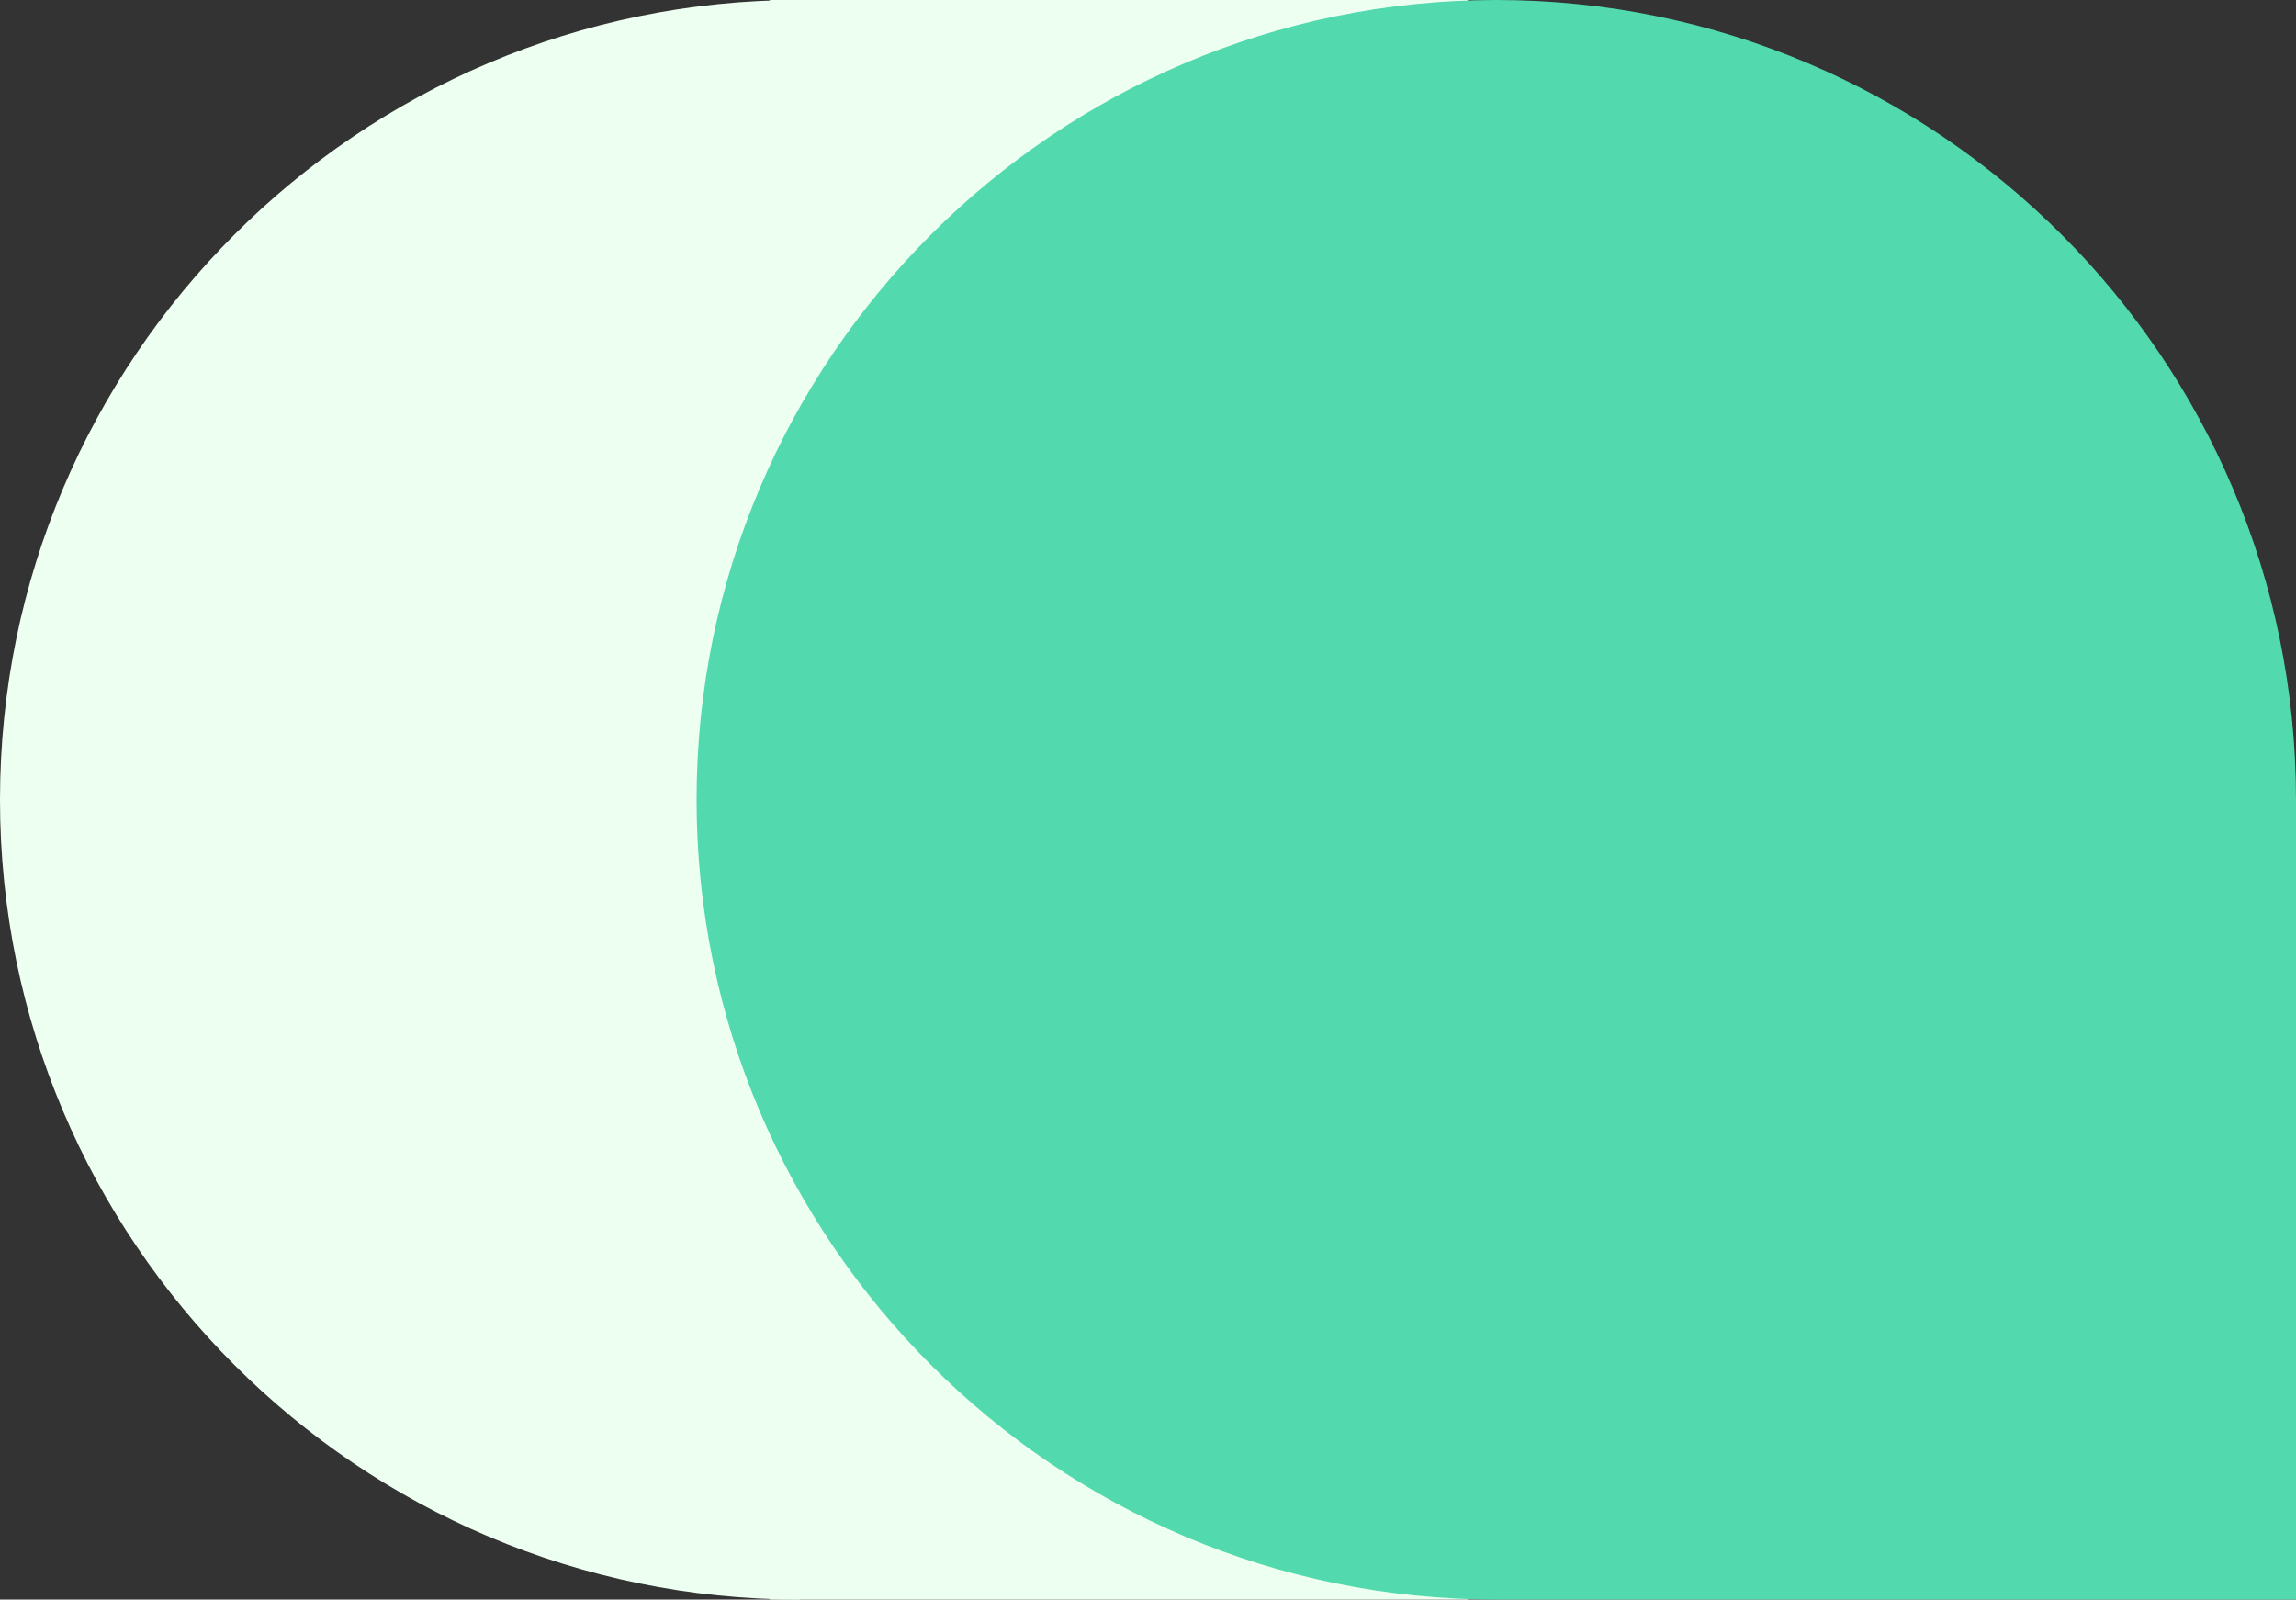 <?xml version="1.0" encoding="UTF-8"?>
<!-- Generator: Adobe Illustrator 25.0.0, SVG Export Plug-In . SVG Version: 6.00 Build 0)  -->
<svg xmlns="http://www.w3.org/2000/svg" xmlns:xlink="http://www.w3.org/1999/xlink" version="1.1" id="Layer_1" x="0px" y="0px" viewBox="0 0 153.6 107" style="enable-background:new 0 0 153.6 107;" xml:space="preserve">
<rect x="0" y="0" width="153.6" height="107" fill="#333333" stroke="none"/>
<style type="text/css">
	.st0{fill:#EDFFF1;}
	.st1{fill:#52D9AE;}
</style>
<g>
	<path class="st0" d="M53.5,0C24,0,0,24,0,53.5S24,107,53.5,107L53.5,0z"></path>
</g>
<rect x="51.5" y="0" class="st0" width="46.7" height="107"></rect>
<path class="st1" d="M100.1,0C70.6,0,46.6,24,46.6,53.5s24,53.5,53.5,53.5h53.5V53.5C153.6,24,129.6,0,100.1,0z"></path>
</svg>
